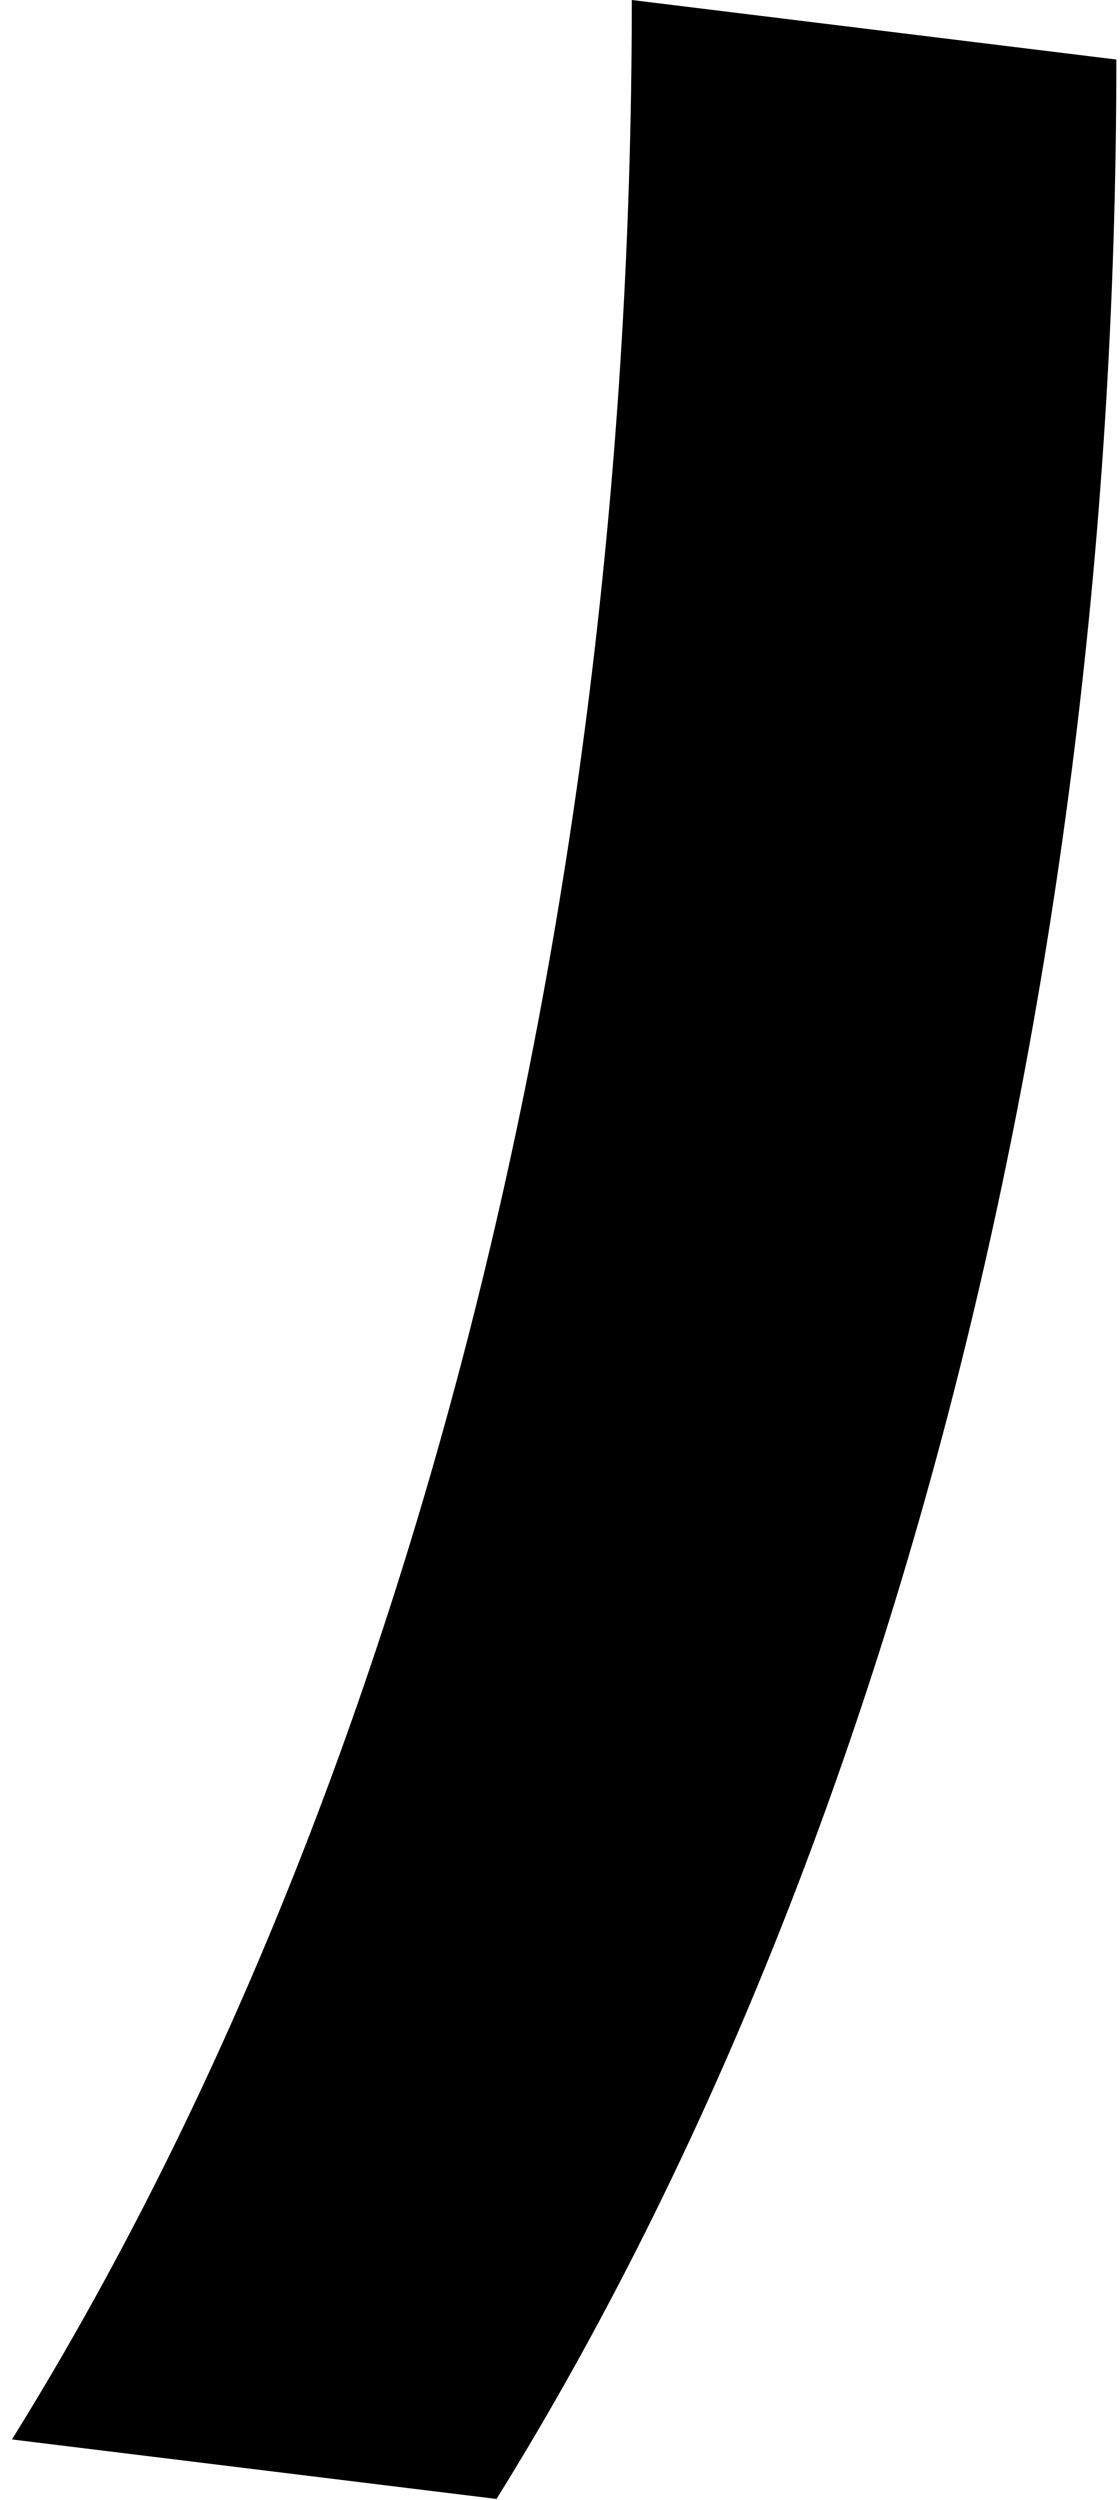 <svg width="39" height="87" viewBox="0 0 39 87" fill="none" xmlns="http://www.w3.org/2000/svg">
<path d="M22 0C22 34.147 13.348 64.11 0.416 84.894L17.289 86.965C30.221 66.181 38.873 36.219 38.873 2.072L22 0Z" fill="black"/>
</svg>
